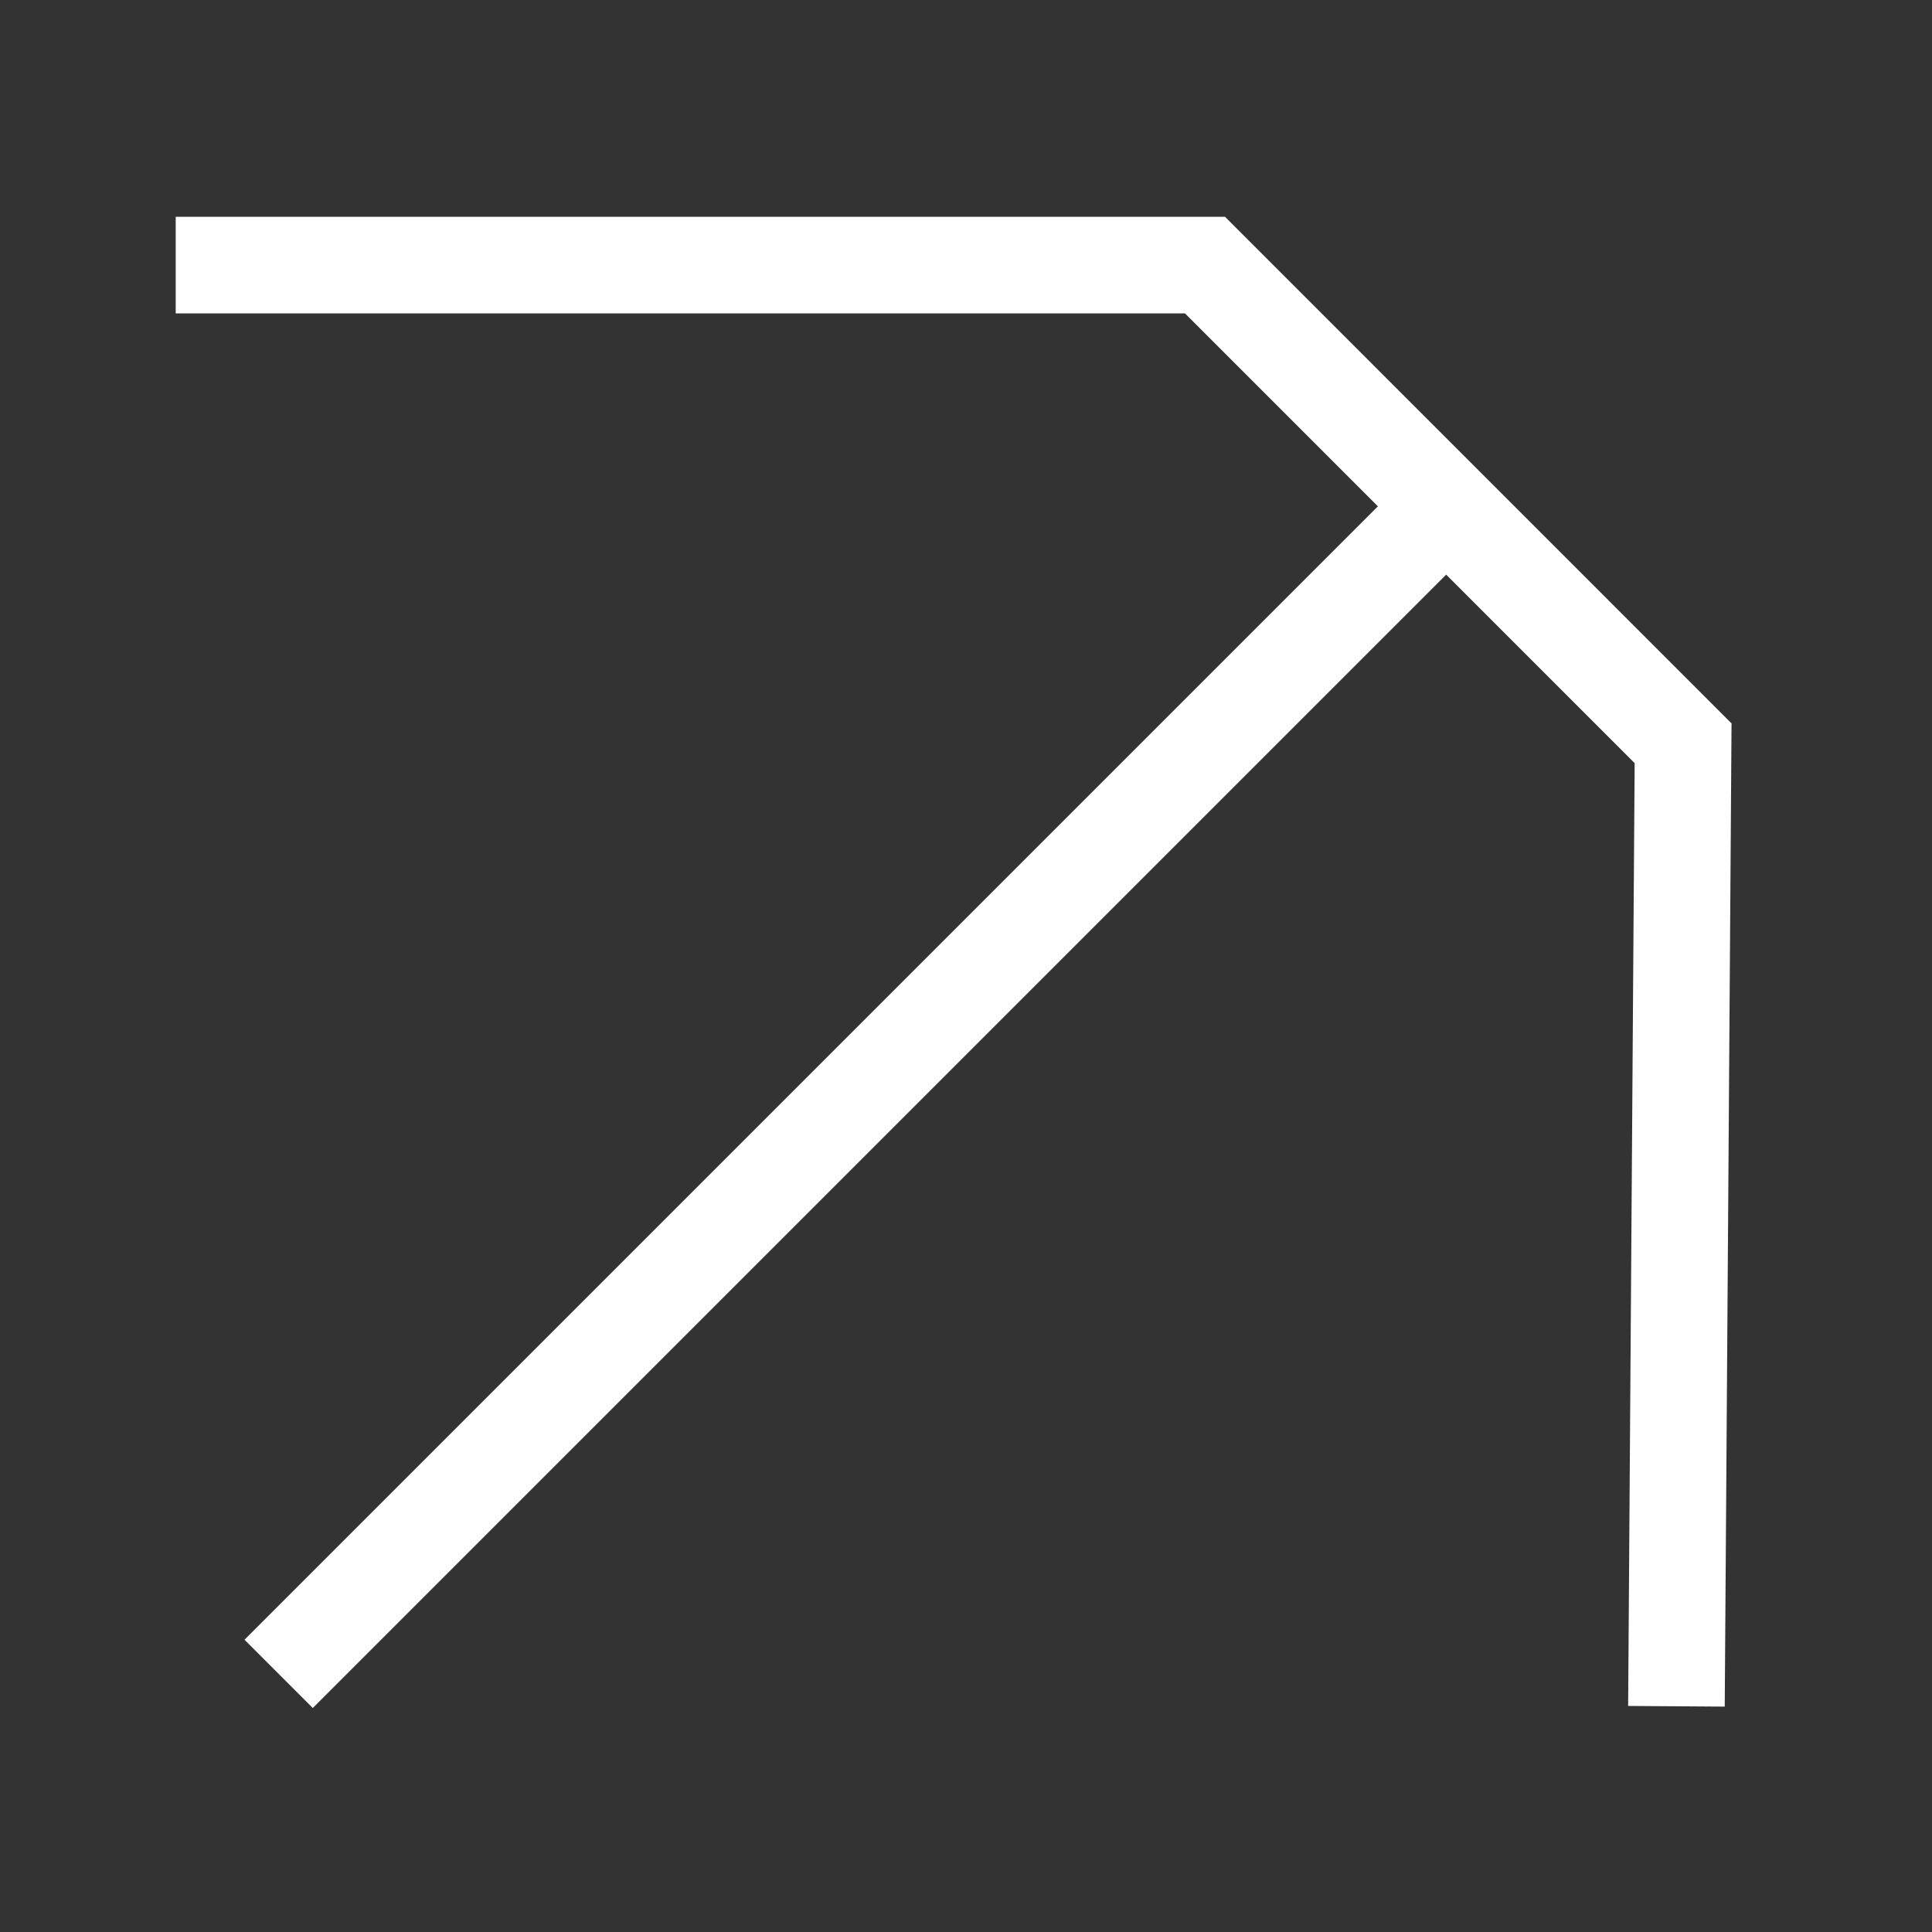 <svg xmlns="http://www.w3.org/2000/svg" width="18" height="18" viewBox="0 0 18 18" fill="none"><rect x="0" y="0" width="18" height="18" fill="#333333" stroke="none"/><g clip-path="url(#clip0_95_803)"><path d="M2.596 15.595L13.454 4.737" stroke="white" stroke-width="0.9"></path><path d="M1.637 2.47L11.227 2.47L15.681 6.925L15.619 15.897" stroke="white" stroke-width="0.9"></path></g><defs><clipPath id="clip0_95_803"><rect width="18" height="18" fill="white"></rect></clipPath></defs></svg>